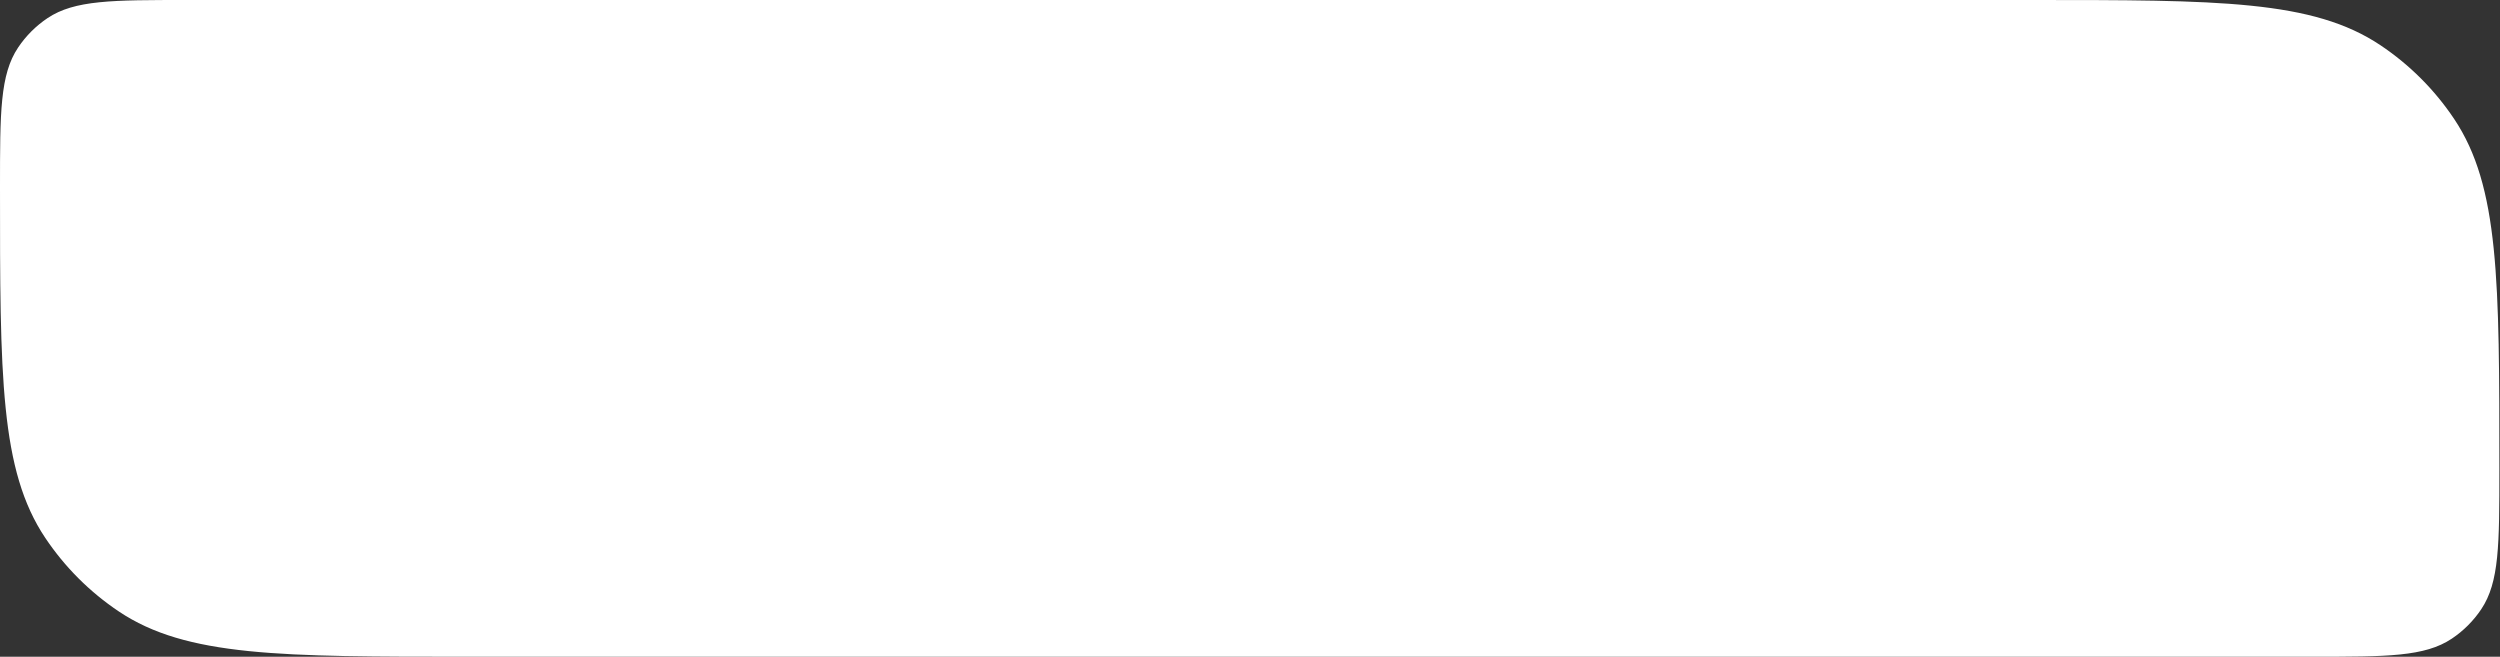 <?xml version="1.0" encoding="UTF-8"?> <svg xmlns="http://www.w3.org/2000/svg" width="1260" height="331" viewBox="0 0 1260 331" fill="none"><rect x="0" y="0" width="1260" height="331" fill="#333333" stroke="none"/><path d="M0 94.572C0 56.583 0 37.588 9.132 23.952C13.057 18.092 18.092 13.057 23.952 9.132C37.588 0 56.583 0 94.572 0H1023.25C1118.23 0 1165.71 0 1199.8 22.83C1214.45 32.642 1227.04 45.229 1236.85 59.88C1259.68 93.971 1259.68 141.457 1259.68 236.43V236.43C1259.68 274.419 1259.68 293.414 1250.55 307.05C1246.63 312.911 1241.59 317.945 1235.73 321.87C1222.1 331.002 1203.1 331.002 1165.11 331.002H236.43C141.457 331.002 93.971 331.002 59.88 308.172C45.229 298.36 32.642 285.773 22.83 271.122C0 237.031 0 189.545 0 94.572V94.572Z" fill="white"></path></svg> 
